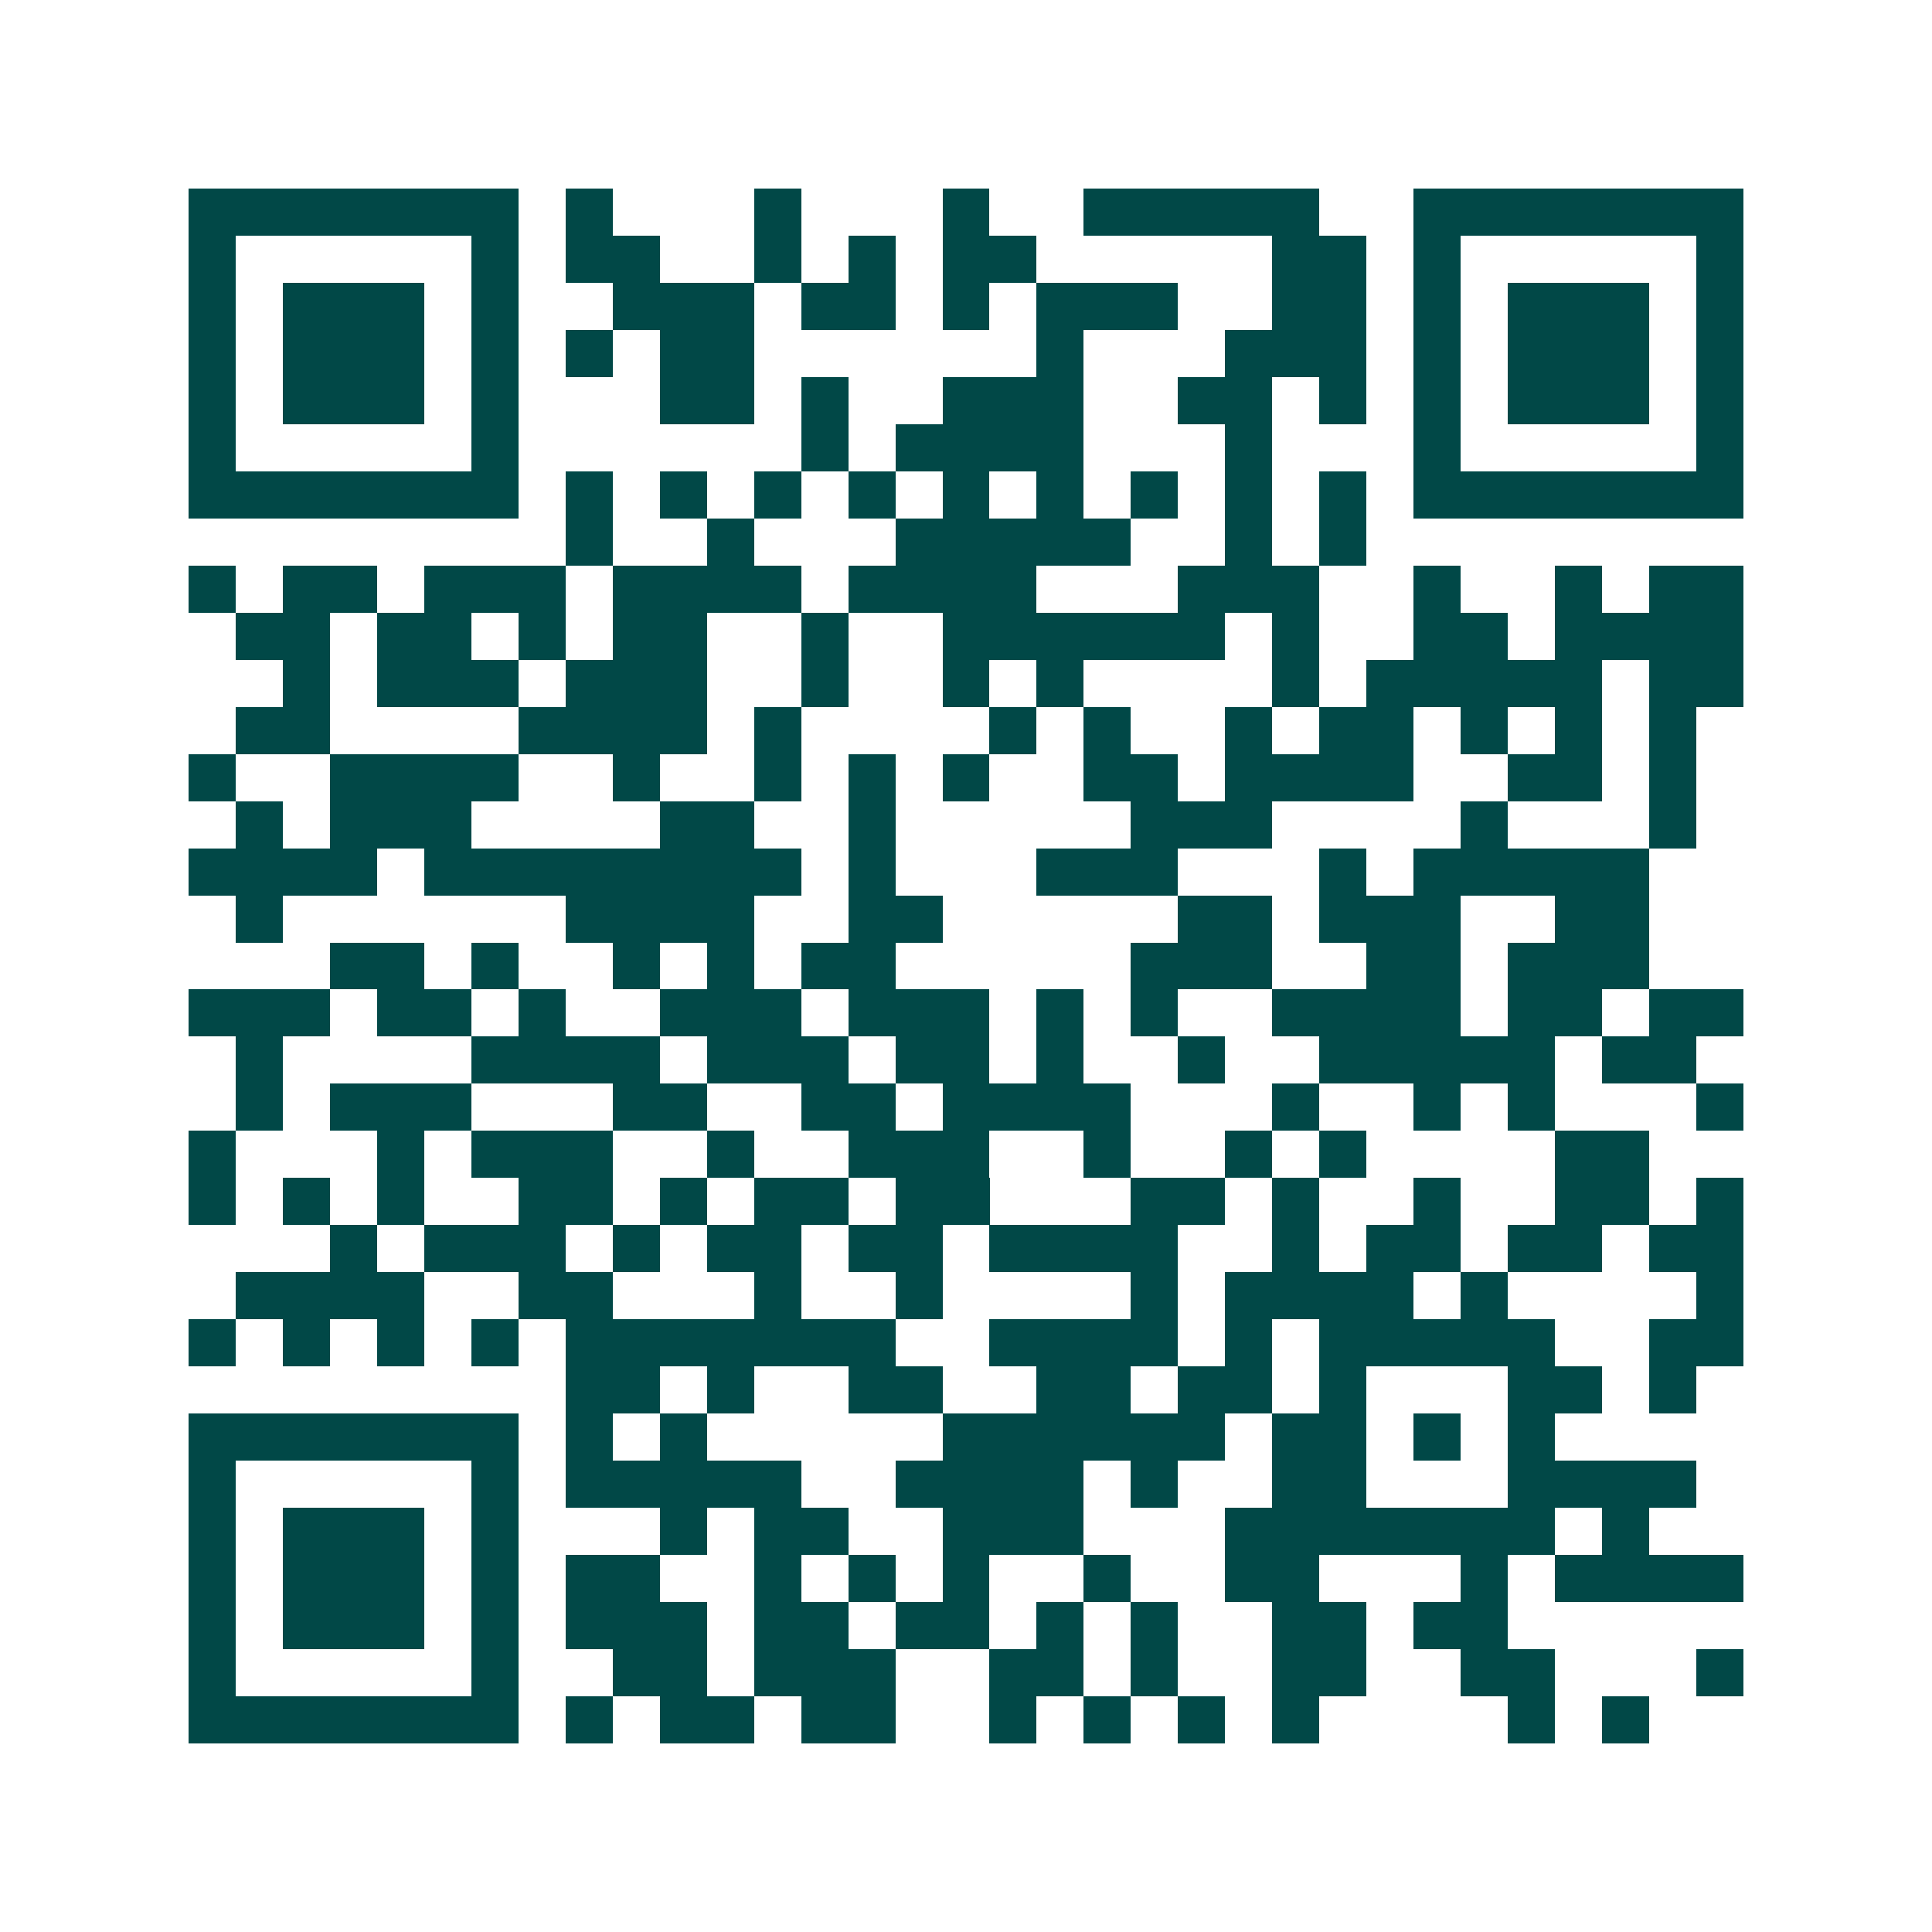 <svg xmlns="http://www.w3.org/2000/svg" width="200" height="200" viewBox="0 0 41 41" shape-rendering="crispEdges"><path fill="#ffffff" d="M0 0h41v41H0z"/><path stroke="#014847" d="M4 4.5h7m1 0h1m3 0h1m3 0h1m2 0h5m2 0h7M4 5.5h1m5 0h1m1 0h2m2 0h1m1 0h1m1 0h2m5 0h2m1 0h1m5 0h1M4 6.5h1m1 0h3m1 0h1m2 0h3m1 0h2m1 0h1m1 0h3m2 0h2m1 0h1m1 0h3m1 0h1M4 7.5h1m1 0h3m1 0h1m1 0h1m1 0h2m6 0h1m3 0h3m1 0h1m1 0h3m1 0h1M4 8.5h1m1 0h3m1 0h1m3 0h2m1 0h1m2 0h3m2 0h2m1 0h1m1 0h1m1 0h3m1 0h1M4 9.5h1m5 0h1m6 0h1m1 0h4m3 0h1m3 0h1m5 0h1M4 10.5h7m1 0h1m1 0h1m1 0h1m1 0h1m1 0h1m1 0h1m1 0h1m1 0h1m1 0h1m1 0h7M12 11.5h1m2 0h1m3 0h5m2 0h1m1 0h1M4 12.5h1m1 0h2m1 0h3m1 0h4m1 0h4m3 0h3m2 0h1m2 0h1m1 0h2M5 13.5h2m1 0h2m1 0h1m1 0h2m2 0h1m2 0h6m1 0h1m2 0h2m1 0h4M6 14.5h1m1 0h3m1 0h3m2 0h1m2 0h1m1 0h1m4 0h1m1 0h5m1 0h2M5 15.5h2m4 0h4m1 0h1m4 0h1m1 0h1m2 0h1m1 0h2m1 0h1m1 0h1m1 0h1M4 16.5h1m2 0h4m2 0h1m2 0h1m1 0h1m1 0h1m2 0h2m1 0h4m2 0h2m1 0h1M5 17.5h1m1 0h3m4 0h2m2 0h1m5 0h3m4 0h1m3 0h1M4 18.5h4m1 0h8m1 0h1m3 0h3m3 0h1m1 0h5M5 19.5h1m6 0h4m2 0h2m5 0h2m1 0h3m2 0h2M7 20.5h2m1 0h1m2 0h1m1 0h1m1 0h2m5 0h3m2 0h2m1 0h3M4 21.5h3m1 0h2m1 0h1m2 0h3m1 0h3m1 0h1m1 0h1m2 0h4m1 0h2m1 0h2M5 22.5h1m4 0h4m1 0h3m1 0h2m1 0h1m2 0h1m2 0h5m1 0h2M5 23.5h1m1 0h3m3 0h2m2 0h2m1 0h4m3 0h1m2 0h1m1 0h1m3 0h1M4 24.5h1m3 0h1m1 0h3m2 0h1m2 0h3m2 0h1m2 0h1m1 0h1m4 0h2M4 25.5h1m1 0h1m1 0h1m2 0h2m1 0h1m1 0h2m1 0h2m3 0h2m1 0h1m2 0h1m2 0h2m1 0h1M7 26.5h1m1 0h3m1 0h1m1 0h2m1 0h2m1 0h4m2 0h1m1 0h2m1 0h2m1 0h2M5 27.5h4m2 0h2m3 0h1m2 0h1m4 0h1m1 0h4m1 0h1m4 0h1M4 28.5h1m1 0h1m1 0h1m1 0h1m1 0h7m2 0h4m1 0h1m1 0h5m2 0h2M12 29.5h2m1 0h1m2 0h2m2 0h2m1 0h2m1 0h1m3 0h2m1 0h1M4 30.5h7m1 0h1m1 0h1m5 0h6m1 0h2m1 0h1m1 0h1M4 31.5h1m5 0h1m1 0h5m2 0h4m1 0h1m2 0h2m3 0h4M4 32.5h1m1 0h3m1 0h1m3 0h1m1 0h2m2 0h3m3 0h7m1 0h1M4 33.5h1m1 0h3m1 0h1m1 0h2m2 0h1m1 0h1m1 0h1m2 0h1m2 0h2m3 0h1m1 0h4M4 34.5h1m1 0h3m1 0h1m1 0h3m1 0h2m1 0h2m1 0h1m1 0h1m2 0h2m1 0h2M4 35.5h1m5 0h1m2 0h2m1 0h3m2 0h2m1 0h1m2 0h2m2 0h2m3 0h1M4 36.5h7m1 0h1m1 0h2m1 0h2m2 0h1m1 0h1m1 0h1m1 0h1m4 0h1m1 0h1"/></svg>

